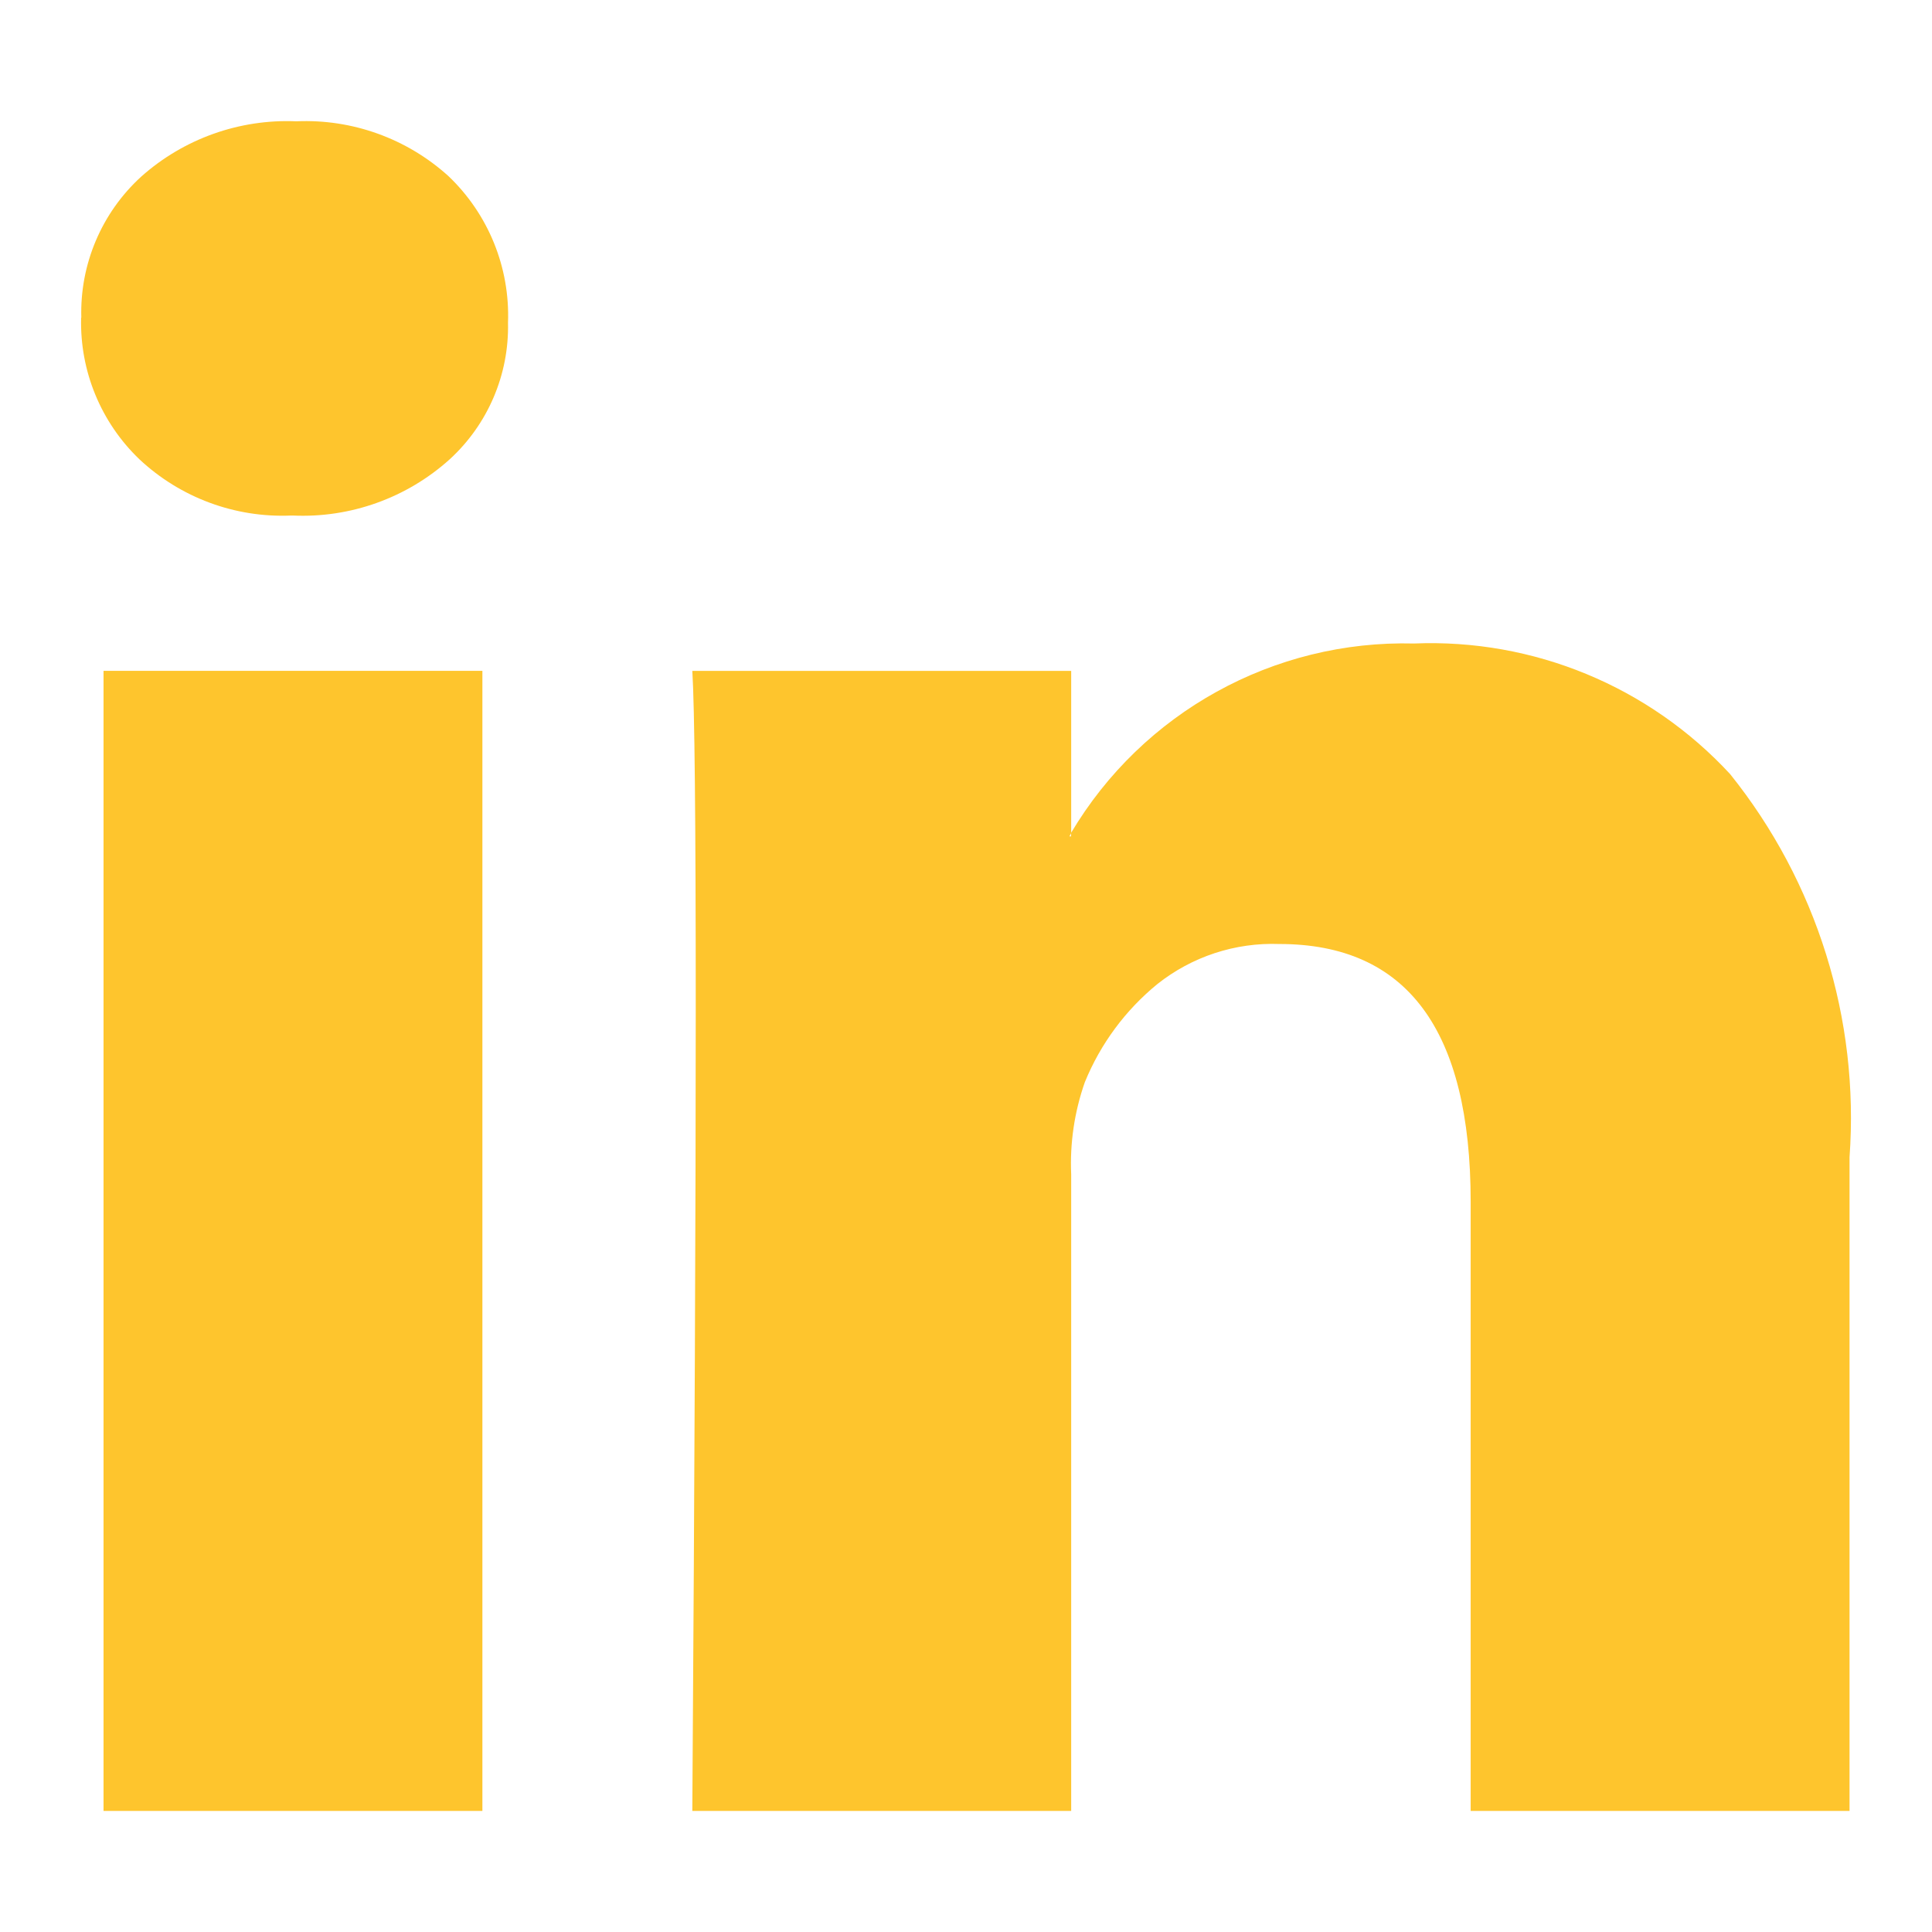 <?xml version="1.0" encoding="UTF-8"?><svg id="uuid-5710558f-8398-482c-a1e8-2dbd8e484369" xmlns="http://www.w3.org/2000/svg" viewBox="0 0 70 70"><defs><style>.uuid-5f9b6cd0-c647-41a5-b8f1-294ada90103f{fill:#fec52d;}</style></defs><path id="uuid-7042be71-f4d3-45ef-a8d3-f27ca8cf7243" class="uuid-5f9b6cd0-c647-41a5-b8f1-294ada90103f" d="M2.946,11.507c-.054-1.934,.736-3.796,2.164-5.102,1.542-1.377,3.561-2.098,5.626-2.01,2.024-.09,4.002,.622,5.506,1.98,1.451,1.379,2.239,3.316,2.164,5.316,.043,1.876-.726,3.68-2.11,4.948-1.554,1.402-3.599,2.135-5.69,2.04h-.054c-2.034,.088-4.018-.648-5.503-2.04-1.393-1.335-2.159-3.195-2.11-5.123l.006-.009Zm.805,54.106V24.306h13.727v41.307H3.75Zm21.333,0h13.727v-23.063c-.05-1.134,.118-2.268,.494-3.339,.565-1.386,1.469-2.609,2.628-3.556,1.254-.996,2.821-1.511,4.421-1.452,4.621,0,6.931,3.114,6.931,9.342v22.068h13.727v-23.684c.362-5.008-1.184-9.968-4.327-13.883-2.939-3.18-7.125-4.909-11.452-4.731-5.08-.131-9.834,2.495-12.428,6.865v.124h-.057l.063-.124v-5.873h-13.727c.082,1.32,.124,5.421,.124,12.304,0,6.883-.041,16.551-.124,29.003Z"/></svg>